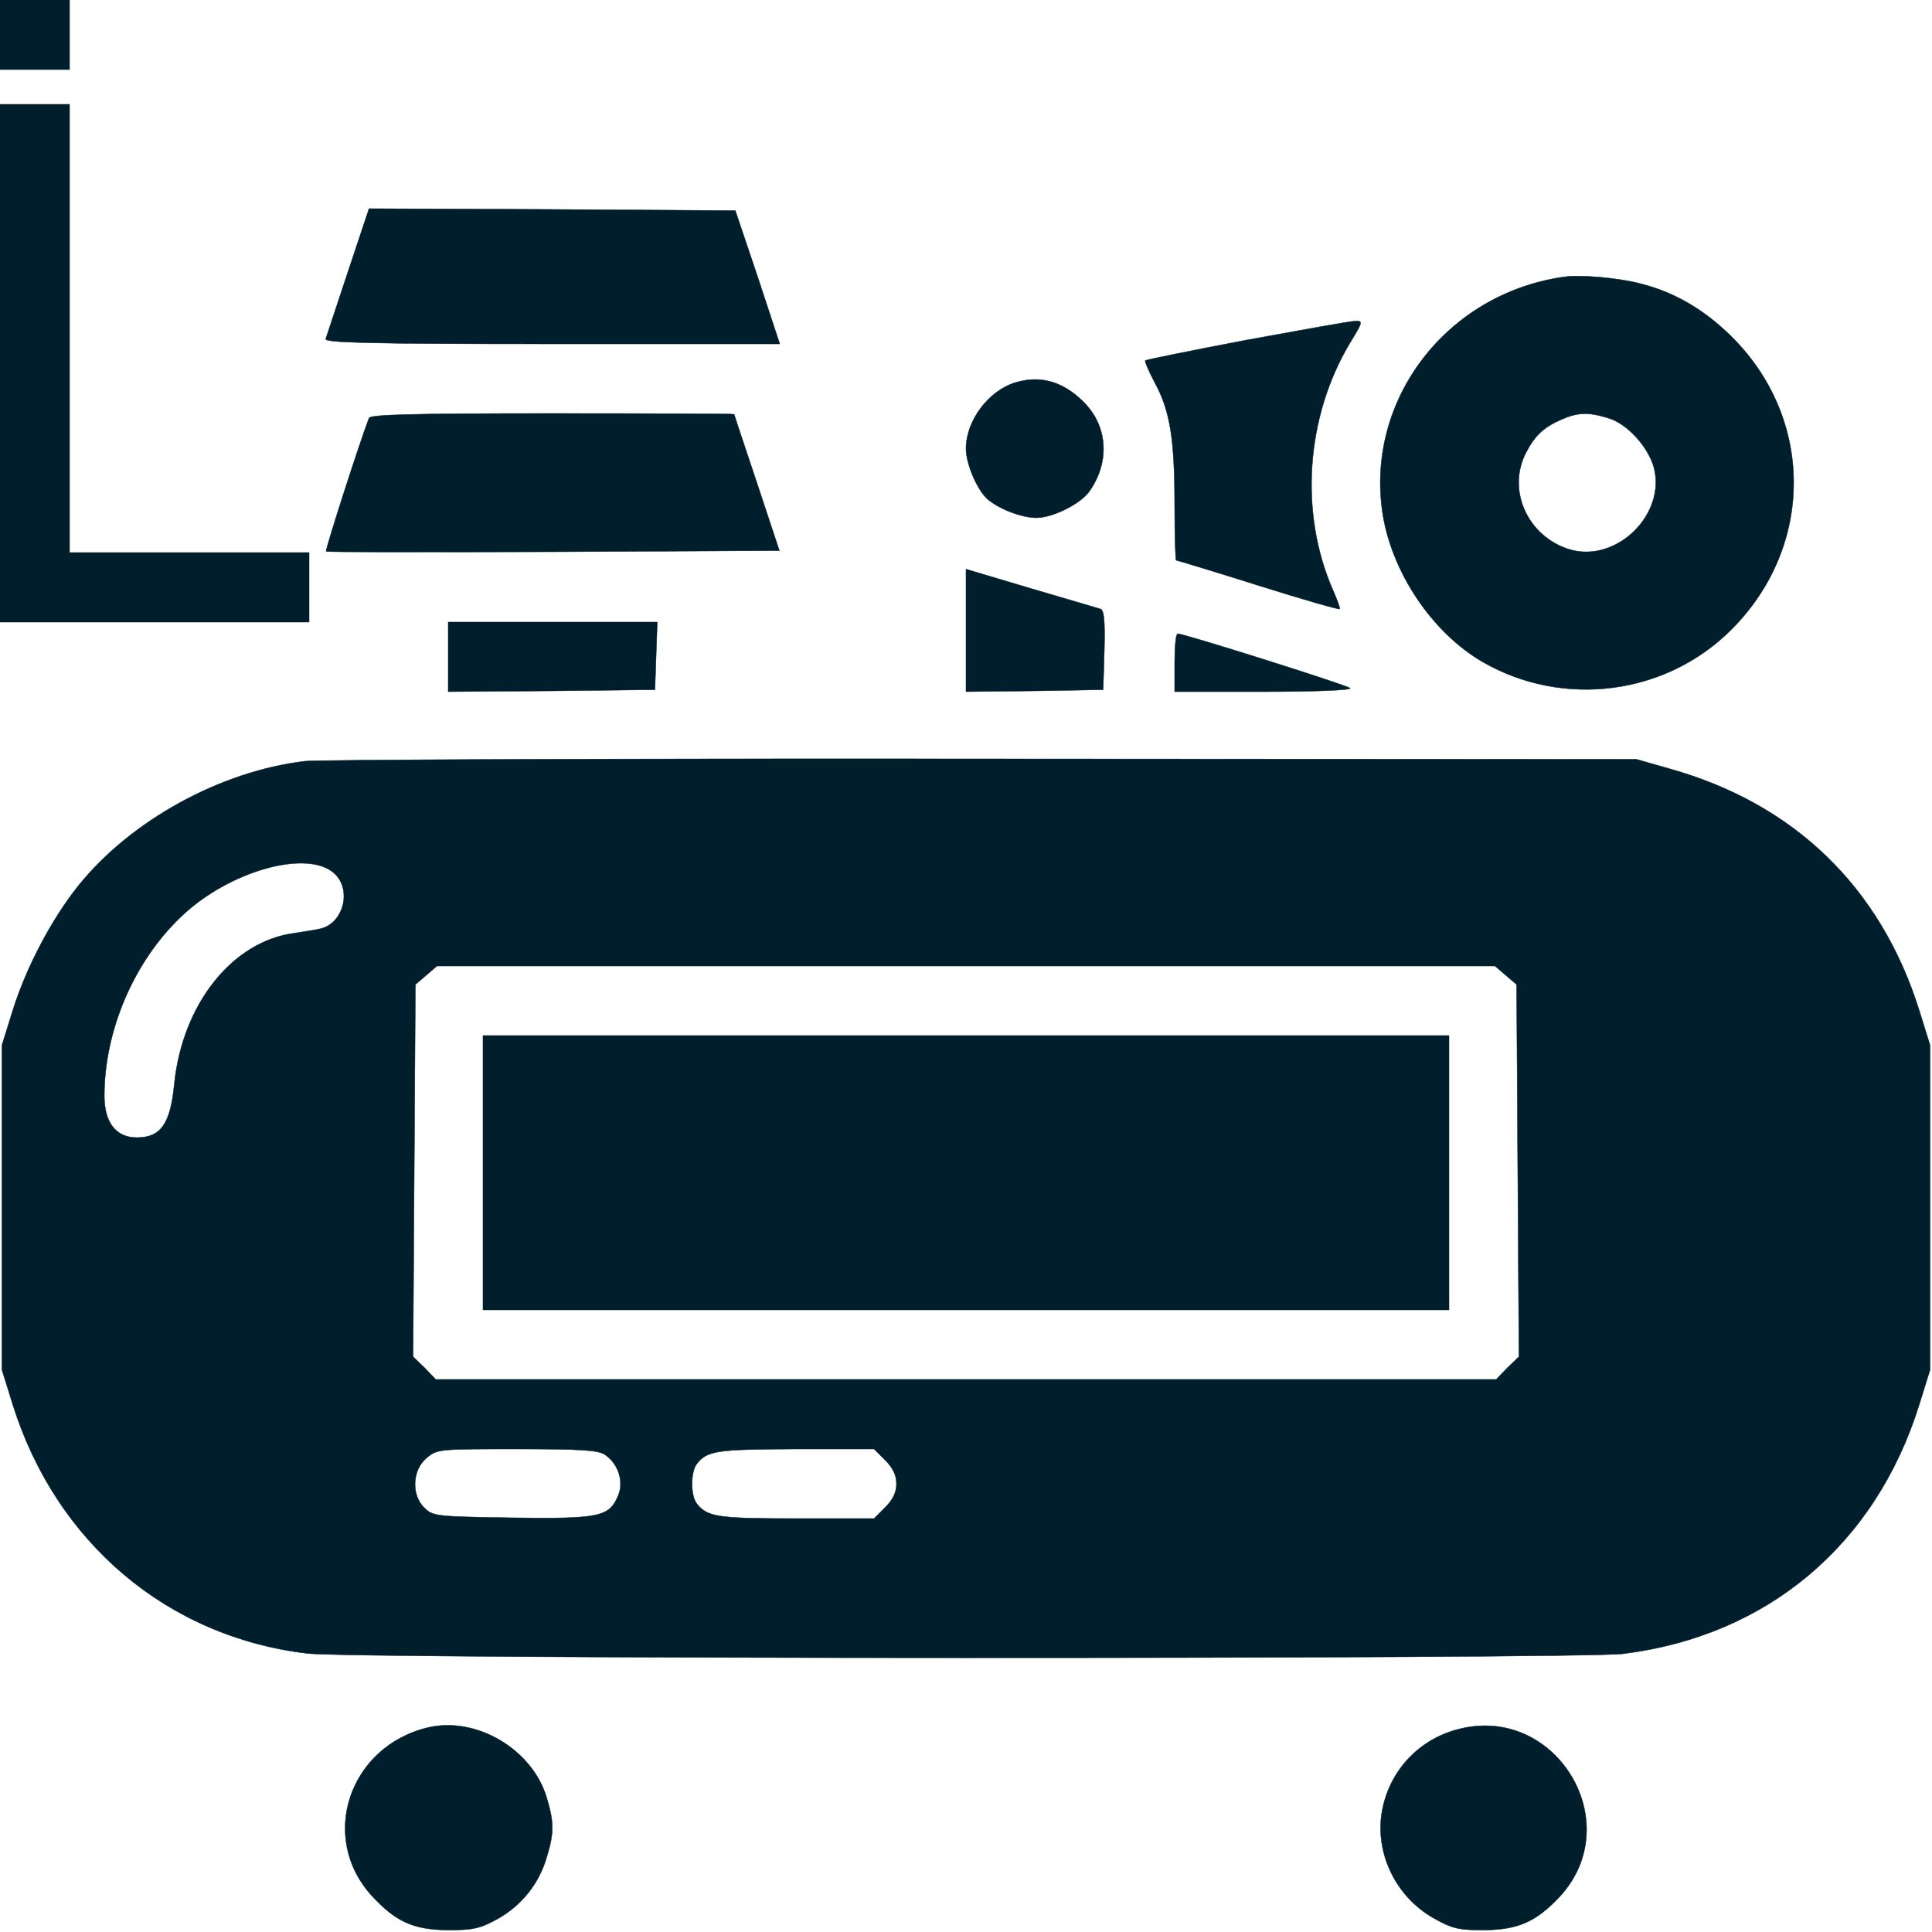 <?xml version="1.0" standalone="no"?>
<!DOCTYPE svg PUBLIC "-//W3C//DTD SVG 20010904//EN" "http://www.w3.org/TR/2001/REC-SVG-20010904/DTD/svg10.dtd">
<svg xmlns="http://www.w3.org/2000/svg" version="1.0" width="25px" height="25px" viewBox="0 0 500 500" preserveAspectRatio="xMidYMid meet">

<g transform="translate(0,500) scale(0.1,-0.1)" fill="#001e2b" stroke="#001e2b">
<path d="M0 4910 l0 -90 90 0 90 0 0 90 0 90 -90 0 -90 0 0 -90z"/>
<path d="M0 4060 l0 -670 400 0 400 0 0 90 0 90 -310 0 -310 0 0 580 0 580 -90 0 -90 0 0 -670z"/>
<path d="M901 4298 c-30 -90 -56 -169 -58 -175 -4 -10 117 -13 585 -13 l590 0 -57 173 -58 172 -474 3 -474 2 -54 -162z"/>
<path d="M4045 4283 c-302 -44 -511 -318 -467 -610 23 -153 128 -310 259 -386 208 -120 474 -86 643 83 216 215 216 547 0 760 -69 68 -145 113 -231 135 -59 16 -161 25 -204 18z m117 -365 c49 -14 103 -74 118 -127 33 -122 -97 -249 -218 -213 -108 33 -163 153 -113 250 23 45 46 66 91 86 43 19 71 20 122 4z"/>
<path d="M3226 4120 c-142 -27 -260 -51 -262 -53 -2 -2 9 -28 25 -58 39 -72 51 -145 51 -316 0 -79 2 -143 4 -143 2 0 98 -29 212 -65 114 -36 209 -63 211 -61 2 1 -6 23 -17 48 -88 200 -71 449 44 641 33 54 34 57 13 56 -12 0 -138 -23 -281 -49z"/>
<path d="M2628 4010 c-70 -21 -128 -99 -128 -171 0 -40 29 -107 56 -131 29 -25 88 -48 126 -48 42 0 113 35 137 68 55 78 48 172 -18 235 -53 51 -110 66 -173 47z"/>
<path d="M955 3918 c-25 -65 -114 -342 -111 -345 1 -2 266 -2 588 -1 l585 3 -58 175 c-32 96 -59 176 -59 178 0 1 -212 2 -470 2 -367 0 -472 -3 -475 -12z"/>
<path d="M2500 3368 l0 -158 178 2 177 3 3 103 c2 77 -1 103 -10 106 -7 2 -88 26 -180 53 l-168 50 0 -159z"/>
<path d="M1160 3300 l0 -90 268 2 267 3 3 88 3 87 -271 0 -270 0 0 -90z"/>
<path d="M3040 3285 l0 -75 232 0 c130 0 228 4 222 9 -8 8 -430 141 -446 141 -5 0 -8 -34 -8 -75z"/>
<path d="M789 3030 c-219 -26 -451 -154 -586 -322 -69 -86 -135 -211 -170 -323 l-28 -90 0 -420 0 -420 28 -90 c112 -357 400 -601 762 -644 123 -15 3286 -15 3405 -1 373 46 654 282 767 645 l28 90 0 420 0 420 -28 90 c-100 319 -324 536 -648 626 l-84 24 -1690 1 c-929 1 -1720 -2 -1756 -6z m77 -291 c46 -43 22 -131 -39 -143 -12 -3 -41 -7 -65 -11 -161 -21 -290 -184 -311 -391 -10 -103 -35 -138 -97 -138 -54 0 -84 39 -84 108 0 168 76 347 198 463 123 119 329 177 398 112z m3031 -263 l28 -24 3 -482 3 -481 -30 -29 -29 -30 -1372 0 -1372 0 -29 30 -30 29 3 481 3 482 28 24 28 24 1369 0 1369 0 28 -24z m-2331 -1241 c34 -23 49 -69 34 -105 -23 -56 -48 -61 -275 -58 -197 3 -205 4 -227 26 -34 33 -31 97 5 128 28 24 31 24 235 24 166 0 212 -3 228 -15z m725 -14 c20 -20 29 -39 29 -61 0 -22 -9 -41 -29 -61 l-29 -29 -202 0 c-203 0 -230 4 -257 39 -16 21 -16 81 0 102 27 35 51 38 255 39 l204 0 29 -29z"/>
<path d="M1250 1965 l0 -355 1250 0 1250 0 0 355 0 355 -1250 0 -1250 0 0 -355z"/>
<path d="M1107 529 c-204 -49 -283 -285 -144 -436 62 -67 107 -87 197 -88 65 0 82 4 128 29 62 35 107 91 127 160 19 62 19 90 0 153 -37 126 -183 212 -308 182z"/>
<path d="M3771 524 c-97 -26 -170 -102 -192 -200 -25 -111 29 -230 131 -288 48 -27 64 -31 130 -31 89 1 135 21 197 87 177 193 -13 501 -266 432z"/>
</g>
</svg>
